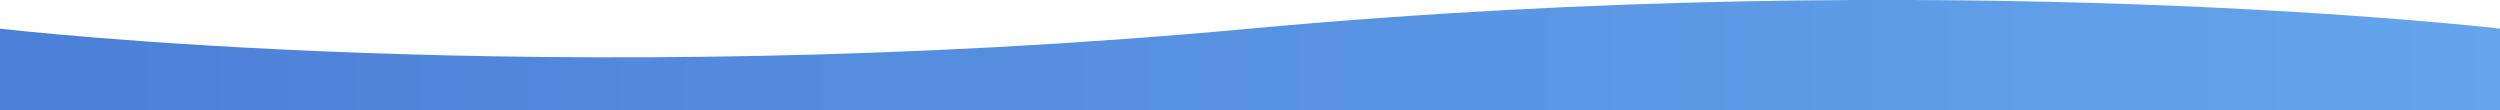 <svg xmlns="http://www.w3.org/2000/svg" viewBox="0 0 1440 63.5"><linearGradient id="a" gradientUnits="userSpaceOnUse" x1=".774" y1="577.261" x2="1.774" y2="577.261" gradientTransform="matrix(1440 0 0 -567.5 -1115 327627.469)"><stop offset="0" stop-color="#4c7fd7"/><stop offset="1" stop-color="#64a5ec"/></linearGradient><path d="M0 63.5h1440v-47s-316.5-37.2-720 0-720 0-720 0v47z" fill="url(#a)"/></svg>